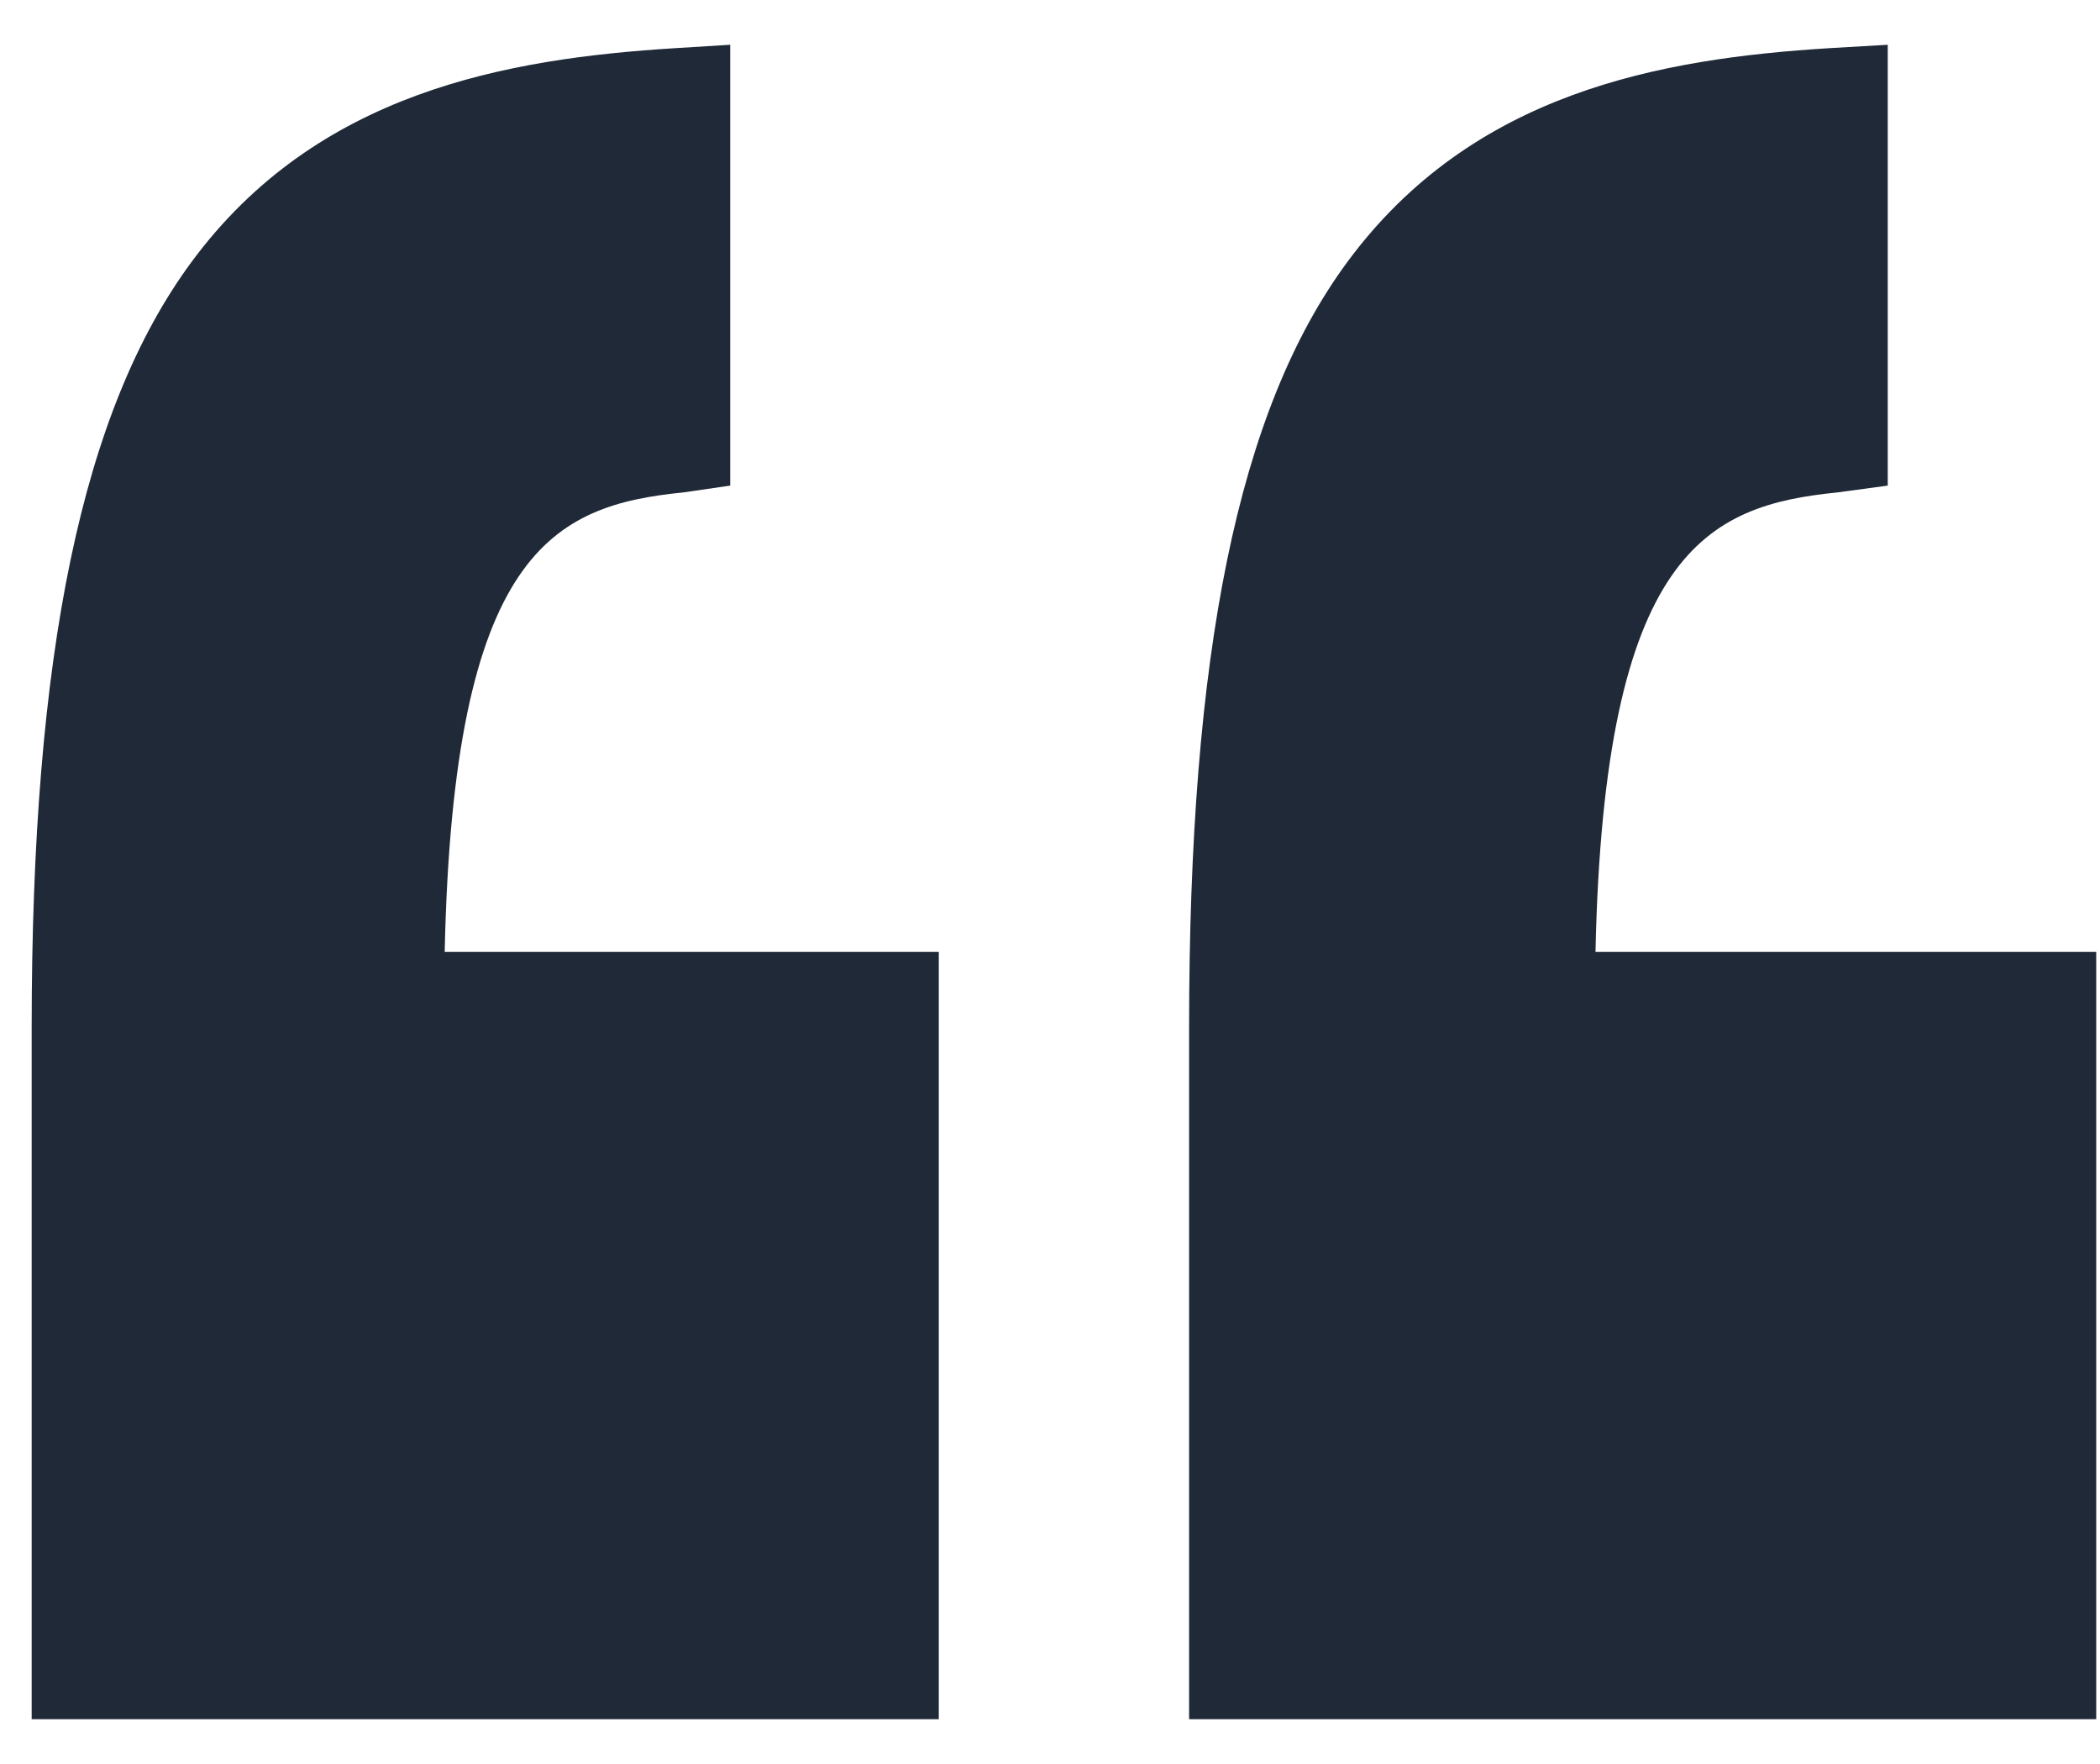 <svg width="25" height="21" viewBox="0 0 25 21" fill="none" xmlns="http://www.w3.org/2000/svg">
<g clip-path="url(#clip0_997_27698)">
<path d="M24.955 11.331H18.994C19.096 6.558 20.328 6.017 21.876 5.862L22.473 5.781L22.473 0.533L21.785 0.573C19.764 0.698 17.529 1.098 16.039 3.12C14.732 4.892 14.156 7.787 14.156 12.232L14.156 20.467H24.955V11.331Z" fill="#1F2937"/>
<path d="M11.176 20.467L11.176 11.331H5.294C5.396 6.558 6.589 6.017 8.136 5.862L8.693 5.781V0.533L8.045 0.573C6.024 0.698 3.77 1.098 2.279 3.12C0.973 4.892 0.377 7.787 0.377 12.232L0.377 20.467H11.176Z" fill="#1F2937"/>
</g>
<defs>
<clipPath id="clip0_997_27698">
<rect width="24.577" height="19.935" fill="white" transform="matrix(-1 0 0 -1 24.955 20.467)"/>
</clipPath>
</defs>
</svg>
